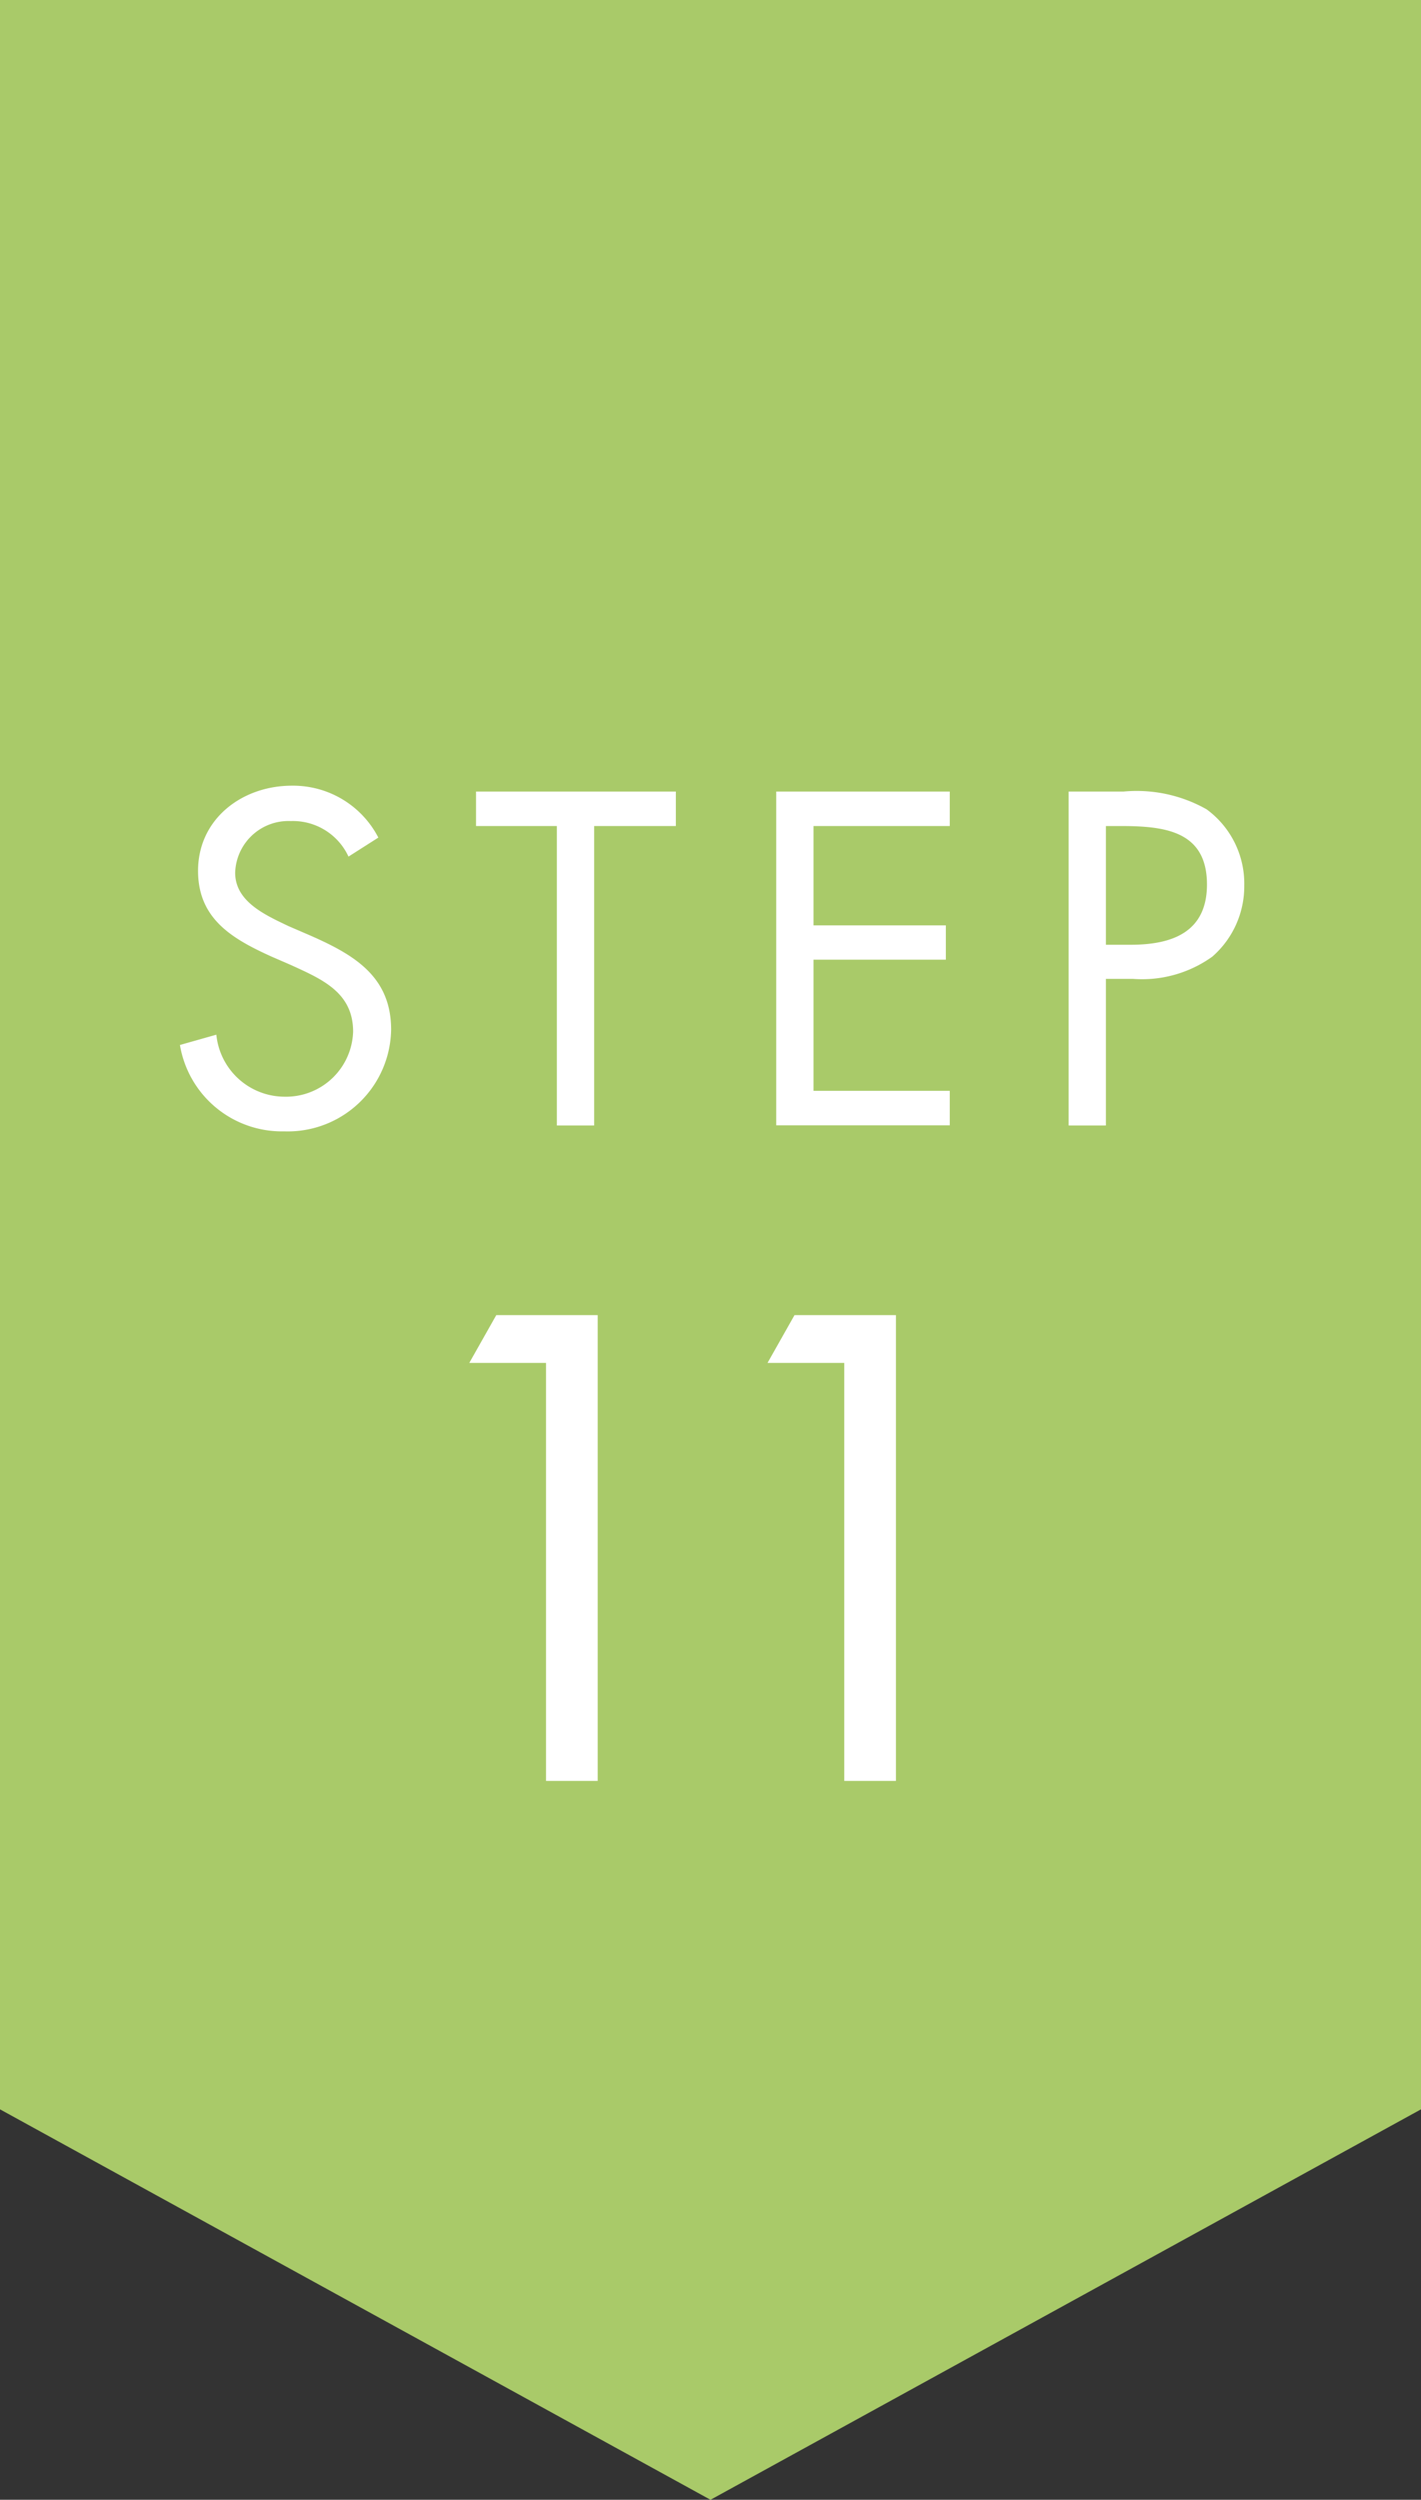 <svg xmlns="http://www.w3.org/2000/svg" width="80" height="140.66" viewBox="0 0 80 140.66">
  <rect x="0" y="0" width="80" height="140.66" fill="#333333" stroke="none"/>
  <g>
    <polygon points="80 118.69 40 140.66 0 118.69 0 0 80 0 80 118.69" style="fill: #a9ca69"/>
    <g>
      <path d="M26.42,76.69,27.94,74h5.71v26.21H30.74V76.69Z" style="fill: #fff"/>
      <path d="M43.21,76.69,44.73,74h5.71v26.21H47.53V76.69Z" style="fill: #fff"/>
    </g>
    <g>
      <path d="M19.62,48.2a3.45,3.45,0,0,0-3.25-2,3,3,0,0,0-3.13,2.91c0,1.62,1.68,2.37,3,3l1.25.54c2.45,1.08,4.53,2.3,4.53,5.29A5.82,5.82,0,0,1,16,63.66a5.82,5.82,0,0,1-5.87-4.86l2.05-.58A3.87,3.87,0,0,0,16,61.71a3.78,3.78,0,0,0,3.88-3.66c0-2.2-1.73-2.94-3.48-3.74l-1.15-.5c-2.2-1-4.1-2.12-4.1-4.81,0-2.92,2.48-4.79,5.28-4.79a5.4,5.4,0,0,1,4.87,2.92Z" style="fill: #fff"/>
      <path d="M33.45,63.33h-2.1V46.48H26.8V44.54H38.05v1.94h-4.6Z" style="fill: #fff"/>
      <path d="M43.7,44.54h9.77v1.94H45.8v5.59h7.45V54H45.8v7.38h7.67v1.94H43.7Z" style="fill: #fff"/>
      <path d="M62.26,63.33h-2.1V44.54h3.09a8,8,0,0,1,4.68,1,5.18,5.18,0,0,1,2.12,4.29,5.25,5.25,0,0,1-1.8,4,6.78,6.78,0,0,1-4.47,1.25H62.26Zm0-10.17h1.4c2.32,0,4.29-.7,4.29-3.39,0-3.07-2.47-3.29-4.92-3.29h-.77Z" style="fill: #fff"/>
    </g>
  </g>
</svg>
